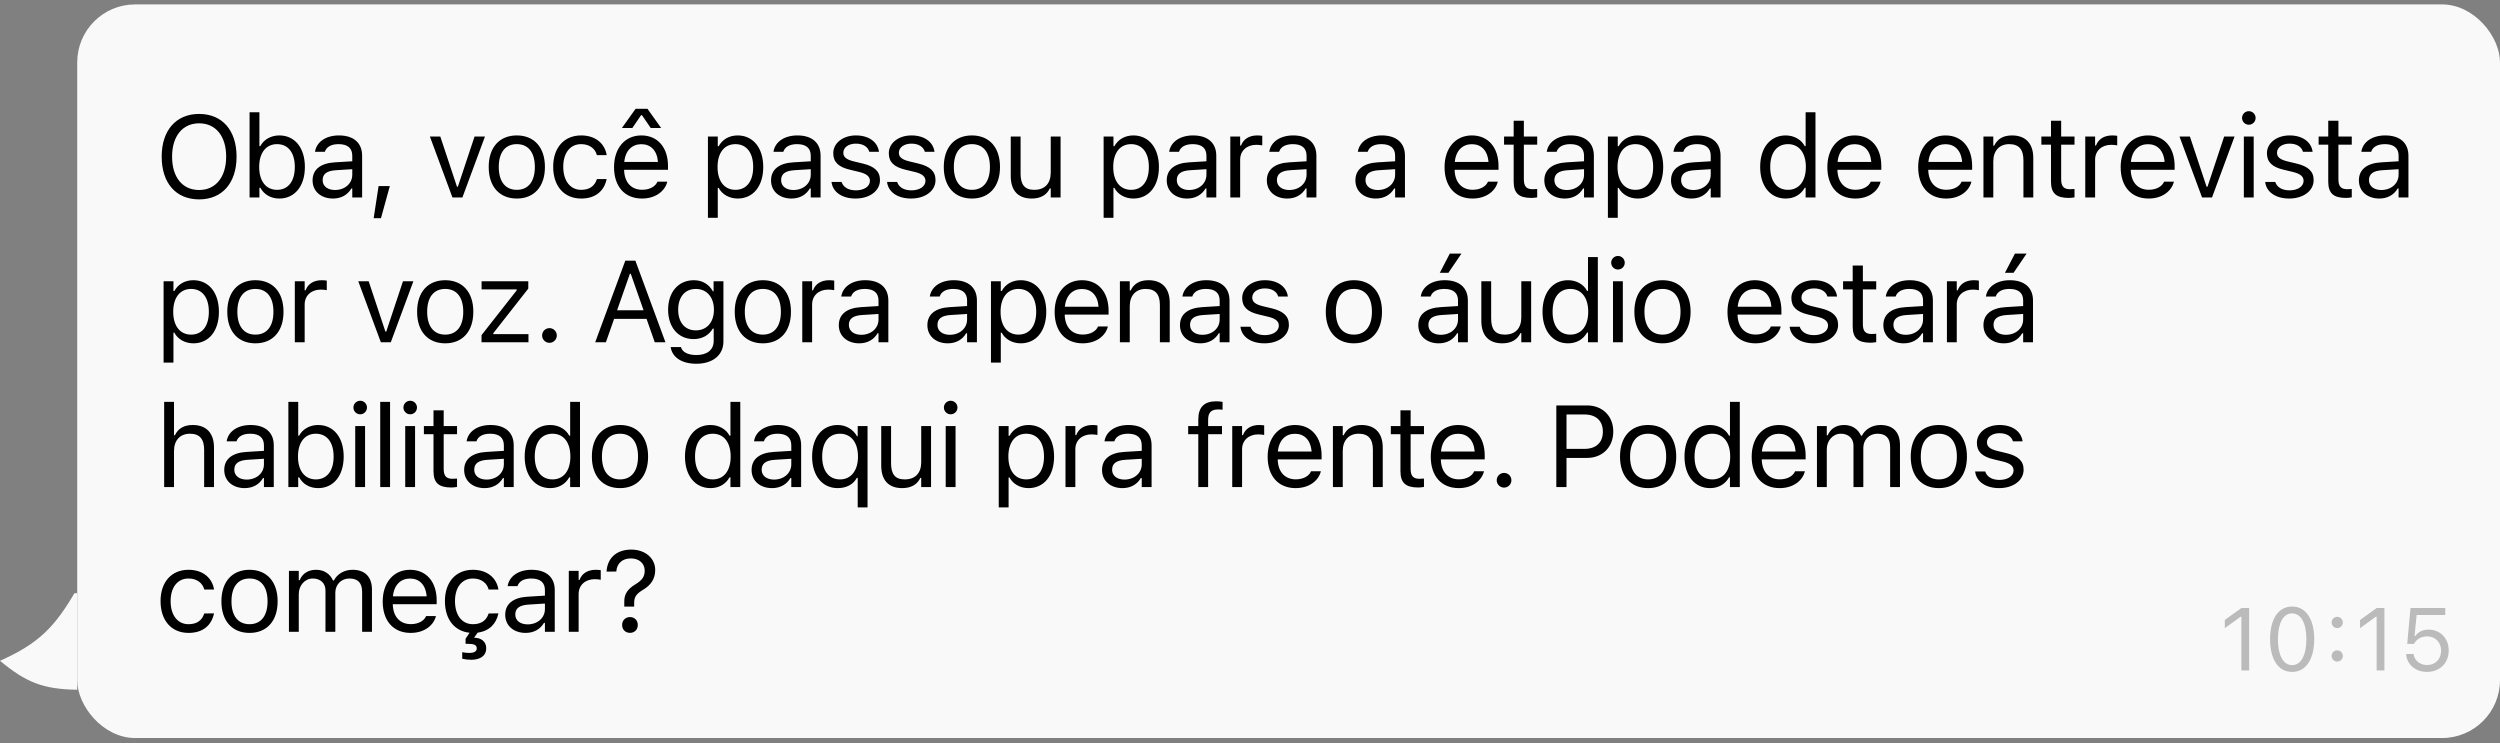<svg width="259" height="77" viewBox="0 0 259 77" fill="none" xmlns="http://www.w3.org/2000/svg">
<rect x="0" y="0" width="259" height="77" fill="#808080" stroke="none"/>
<g clip-path="url(#clip0_31_263)">
<path d="M0 68.458C4.012 66.667 5.719 64.969 8 60.958V71.458C4.425 71.4 2.698 70.691 0 68.458Z" fill="#F9F9F9"/>
</g>
<rect x="8" y="0.458" width="251" height="76" rx="6" fill="#F9F9F9"/>
<path d="M20.629 20.657C18.203 20.657 16.75 18.935 16.75 16.233V16.222C16.75 13.509 18.238 11.804 20.629 11.804C23.031 11.804 24.508 13.515 24.508 16.222V16.233C24.508 18.929 23.043 20.657 20.629 20.657ZM20.629 19.685C22.363 19.685 23.43 18.325 23.43 16.233V16.222C23.43 14.112 22.357 12.776 20.629 12.776C18.906 12.776 17.828 14.112 17.828 16.222V16.233C17.828 18.325 18.871 19.685 20.629 19.685ZM28.938 20.569C28.059 20.569 27.356 20.153 26.969 19.45H26.875V20.458H25.856V11.634H26.875V15.138H26.969C27.315 14.464 28.07 14.03 28.938 14.03C30.543 14.03 31.586 15.313 31.586 17.294V17.306C31.586 19.274 30.537 20.569 28.938 20.569ZM28.703 19.667C29.858 19.667 30.543 18.776 30.543 17.306V17.294C30.543 15.823 29.858 14.933 28.703 14.933C27.555 14.933 26.852 15.835 26.852 17.294V17.306C26.852 18.765 27.555 19.667 28.703 19.667ZM34.492 20.569C33.291 20.569 32.383 19.843 32.383 18.694V18.683C32.383 17.558 33.215 16.907 34.686 16.819L36.496 16.708V16.134C36.496 15.354 36.022 14.933 35.078 14.933C34.323 14.933 33.825 15.214 33.66 15.706L33.655 15.724H32.635L32.641 15.688C32.805 14.698 33.766 14.03 35.114 14.03C36.655 14.03 37.516 14.821 37.516 16.134V20.458H36.496V19.526H36.403C36.004 20.2 35.342 20.569 34.492 20.569ZM33.426 18.671C33.426 19.31 33.971 19.685 34.703 19.685C35.74 19.685 36.496 19.005 36.496 18.102V17.528L34.809 17.634C33.848 17.692 33.426 18.032 33.426 18.659V18.671ZM38.711 22.608L39.221 19.274H40.387L39.467 22.608H38.711ZM46.874 20.458L44.536 14.142H45.614L47.343 19.345H47.436L49.165 14.142H50.243L47.905 20.458H46.874ZM53.542 20.569C51.743 20.569 50.63 19.327 50.63 17.306V17.294C50.63 15.267 51.743 14.03 53.542 14.03C55.341 14.03 56.454 15.267 56.454 17.294V17.306C56.454 19.327 55.341 20.569 53.542 20.569ZM53.542 19.667C54.737 19.667 55.411 18.794 55.411 17.306V17.294C55.411 15.8 54.737 14.933 53.542 14.933C52.347 14.933 51.673 15.8 51.673 17.294V17.306C51.673 18.794 52.347 19.667 53.542 19.667ZM60.21 20.569C58.441 20.569 57.31 19.286 57.31 17.282V17.27C57.31 15.308 58.435 14.03 60.204 14.03C61.739 14.03 62.659 14.915 62.847 16.04L62.853 16.075H61.839L61.833 16.058C61.675 15.437 61.112 14.933 60.204 14.933C59.068 14.933 58.353 15.847 58.353 17.27V17.282C58.353 18.735 59.079 19.667 60.204 19.667C61.054 19.667 61.593 19.292 61.827 18.589L61.839 18.554L62.847 18.548L62.835 18.612C62.577 19.755 61.728 20.569 60.21 20.569ZM64.429 13.263L65.847 11.271H67.077L68.495 13.263H67.417L66.509 11.933H66.415L65.507 13.263H64.429ZM66.509 20.569C64.704 20.569 63.614 19.304 63.614 17.323V17.317C63.614 15.366 64.728 14.03 66.445 14.03C68.161 14.03 69.204 15.308 69.204 17.194V17.593H64.657C64.687 18.899 65.407 19.661 66.532 19.661C67.388 19.661 67.915 19.257 68.085 18.876L68.109 18.823H69.128L69.117 18.87C68.9 19.726 67.997 20.569 66.509 20.569ZM66.439 14.938C65.501 14.938 64.786 15.577 64.675 16.778H68.167C68.062 15.53 67.37 14.938 66.439 14.938ZM73.341 22.567V14.142H74.361V15.149H74.455C74.841 14.446 75.544 14.03 76.423 14.03C78.023 14.03 79.072 15.325 79.072 17.294V17.306C79.072 19.286 78.029 20.569 76.423 20.569C75.556 20.569 74.8 20.136 74.455 19.462H74.361V22.567H73.341ZM76.189 19.667C77.343 19.667 78.029 18.776 78.029 17.306V17.294C78.029 15.823 77.343 14.933 76.189 14.933C75.041 14.933 74.338 15.835 74.338 17.294V17.306C74.338 18.765 75.041 19.667 76.189 19.667ZM81.99 20.569C80.789 20.569 79.881 19.843 79.881 18.694V18.683C79.881 17.558 80.713 16.907 82.183 16.819L83.994 16.708V16.134C83.994 15.354 83.519 14.933 82.576 14.933C81.82 14.933 81.322 15.214 81.158 15.706L81.152 15.724H80.133L80.138 15.688C80.302 14.698 81.263 14.03 82.611 14.03C84.152 14.03 85.013 14.821 85.013 16.134V20.458H83.994V19.526H83.9C83.502 20.2 82.84 20.569 81.99 20.569ZM80.924 18.671C80.924 19.31 81.469 19.685 82.201 19.685C83.238 19.685 83.994 19.005 83.994 18.102V17.528L82.306 17.634C81.346 17.692 80.924 18.032 80.924 18.659V18.671ZM88.635 20.569C87.228 20.569 86.262 19.89 86.144 18.847H87.187C87.357 19.374 87.861 19.72 88.67 19.72C89.519 19.72 90.123 19.315 90.123 18.741V18.73C90.123 18.302 89.801 18.003 89.021 17.815L88.043 17.581C86.859 17.3 86.326 16.784 86.326 15.876V15.87C86.326 14.821 87.334 14.03 88.676 14.03C90 14.03 90.92 14.692 91.061 15.724H90.058C89.924 15.226 89.432 14.88 88.67 14.88C87.92 14.88 87.369 15.267 87.369 15.823V15.835C87.369 16.263 87.686 16.532 88.43 16.714L89.402 16.948C90.592 17.235 91.166 17.751 91.166 18.653V18.665C91.166 19.79 90.07 20.569 88.635 20.569ZM94.389 20.569C92.983 20.569 92.016 19.89 91.898 18.847H92.942C93.111 19.374 93.615 19.72 94.424 19.72C95.273 19.72 95.877 19.315 95.877 18.741V18.73C95.877 18.302 95.555 18.003 94.775 17.815L93.797 17.581C92.613 17.3 92.08 16.784 92.08 15.876V15.87C92.08 14.821 93.088 14.03 94.43 14.03C95.754 14.03 96.674 14.692 96.814 15.724H95.813C95.678 15.226 95.186 14.88 94.424 14.88C93.674 14.88 93.123 15.267 93.123 15.823V15.835C93.123 16.263 93.439 16.532 94.184 16.714L95.156 16.948C96.346 17.235 96.92 17.751 96.92 18.653V18.665C96.92 19.79 95.824 20.569 94.389 20.569ZM100.688 20.569C98.889 20.569 97.776 19.327 97.776 17.306V17.294C97.776 15.267 98.889 14.03 100.688 14.03C102.487 14.03 103.6 15.267 103.6 17.294V17.306C103.6 19.327 102.487 20.569 100.688 20.569ZM100.688 19.667C101.883 19.667 102.557 18.794 102.557 17.306V17.294C102.557 15.8 101.883 14.933 100.688 14.933C99.492 14.933 98.819 15.8 98.819 17.294V17.306C98.819 18.794 99.492 19.667 100.688 19.667ZM106.887 20.569C105.452 20.569 104.713 19.726 104.713 18.231V14.142H105.733V17.985C105.733 19.122 106.143 19.667 107.151 19.667C108.264 19.667 108.856 18.987 108.856 17.88V14.142H109.875V20.458H108.856V19.515H108.762C108.452 20.189 107.813 20.569 106.887 20.569ZM114.335 22.567V14.142H115.354V15.149H115.448C115.835 14.446 116.538 14.03 117.417 14.03C119.016 14.03 120.065 15.325 120.065 17.294V17.306C120.065 19.286 119.022 20.569 117.417 20.569C116.55 20.569 115.794 20.136 115.448 19.462H115.354V22.567H114.335ZM117.182 19.667C118.337 19.667 119.022 18.776 119.022 17.306V17.294C119.022 15.823 118.337 14.933 117.182 14.933C116.034 14.933 115.331 15.835 115.331 17.294V17.306C115.331 18.765 116.034 19.667 117.182 19.667ZM122.983 20.569C121.782 20.569 120.874 19.843 120.874 18.694V18.683C120.874 17.558 121.706 16.907 123.177 16.819L124.987 16.708V16.134C124.987 15.354 124.513 14.933 123.569 14.933C122.813 14.933 122.315 15.214 122.151 15.706L122.145 15.724H121.126L121.132 15.688C121.296 14.698 122.257 14.03 123.604 14.03C125.145 14.03 126.007 14.821 126.007 16.134V20.458H124.987V19.526H124.893C124.495 20.2 123.833 20.569 122.983 20.569ZM121.917 18.671C121.917 19.31 122.462 19.685 123.194 19.685C124.231 19.685 124.987 19.005 124.987 18.102V17.528L123.3 17.634C122.339 17.692 121.917 18.032 121.917 18.659V18.671ZM127.46 20.458V14.142H128.48V15.079H128.573C128.814 14.417 129.405 14.03 130.261 14.03C130.454 14.03 130.671 14.054 130.771 14.071V15.062C130.56 15.026 130.366 15.003 130.144 15.003C129.171 15.003 128.48 15.618 128.48 16.544V20.458H127.46ZM133.355 20.569C132.154 20.569 131.245 19.843 131.245 18.694V18.683C131.245 17.558 132.077 16.907 133.548 16.819L135.359 16.708V16.134C135.359 15.354 134.884 14.933 133.941 14.933C133.185 14.933 132.687 15.214 132.523 15.706L132.517 15.724H131.497L131.503 15.688C131.667 14.698 132.628 14.03 133.976 14.03C135.517 14.03 136.378 14.821 136.378 16.134V20.458H135.359V19.526H135.265C134.866 20.2 134.204 20.569 133.355 20.569ZM132.288 18.671C132.288 19.31 132.833 19.685 133.566 19.685C134.603 19.685 135.359 19.005 135.359 18.102V17.528L133.671 17.634C132.71 17.692 132.288 18.032 132.288 18.659V18.671ZM142.531 20.569C141.33 20.569 140.421 19.843 140.421 18.694V18.683C140.421 17.558 141.253 16.907 142.724 16.819L144.535 16.708V16.134C144.535 15.354 144.06 14.933 143.117 14.933C142.361 14.933 141.863 15.214 141.699 15.706L141.693 15.724H140.673L140.679 15.688C140.843 14.698 141.804 14.03 143.152 14.03C144.693 14.03 145.554 14.821 145.554 16.134V20.458H144.535V19.526H144.441C144.043 20.2 143.38 20.569 142.531 20.569ZM141.464 18.671C141.464 19.31 142.009 19.685 142.742 19.685C143.779 19.685 144.535 19.005 144.535 18.102V17.528L142.847 17.634C141.886 17.692 141.464 18.032 141.464 18.659V18.671ZM152.551 20.569C150.746 20.569 149.656 19.304 149.656 17.323V17.317C149.656 15.366 150.769 14.03 152.486 14.03C154.203 14.03 155.246 15.308 155.246 17.194V17.593H150.699C150.728 18.899 151.449 19.661 152.574 19.661C153.43 19.661 153.957 19.257 154.127 18.876L154.15 18.823H155.17L155.158 18.87C154.941 19.726 154.039 20.569 152.551 20.569ZM152.48 14.938C151.543 14.938 150.828 15.577 150.717 16.778H154.209C154.103 15.53 153.412 14.938 152.48 14.938ZM158.662 20.505C157.361 20.505 156.816 20.024 156.816 18.817V14.985H155.82V14.142H156.816V12.507H157.871V14.142H159.254V14.985H157.871V18.56C157.871 19.304 158.129 19.602 158.785 19.602C158.967 19.602 159.066 19.597 159.254 19.579V20.446C159.055 20.481 158.861 20.505 158.662 20.505ZM162.102 20.569C160.901 20.569 159.992 19.843 159.992 18.694V18.683C159.992 17.558 160.824 16.907 162.295 16.819L164.106 16.708V16.134C164.106 15.354 163.631 14.933 162.688 14.933C161.932 14.933 161.434 15.214 161.27 15.706L161.264 15.724H160.244L160.25 15.688C160.414 14.698 161.375 14.03 162.723 14.03C164.264 14.03 165.125 14.821 165.125 16.134V20.458H164.106V19.526H164.012C163.613 20.2 162.951 20.569 162.102 20.569ZM161.035 18.671C161.035 19.31 161.58 19.685 162.313 19.685C163.35 19.685 164.106 19.005 164.106 18.102V17.528L162.418 17.634C161.457 17.692 161.035 18.032 161.035 18.659V18.671ZM166.578 22.567V14.142H167.598V15.149H167.692C168.078 14.446 168.782 14.03 169.66 14.03C171.26 14.03 172.309 15.325 172.309 17.294V17.306C172.309 19.286 171.266 20.569 169.66 20.569C168.793 20.569 168.037 20.136 167.692 19.462H167.598V22.567H166.578ZM169.426 19.667C170.58 19.667 171.266 18.776 171.266 17.306V17.294C171.266 15.823 170.58 14.933 169.426 14.933C168.278 14.933 167.575 15.835 167.575 17.294V17.306C167.575 18.765 168.278 19.667 169.426 19.667ZM175.227 20.569C174.026 20.569 173.118 19.843 173.118 18.694V18.683C173.118 17.558 173.95 16.907 175.42 16.819L177.231 16.708V16.134C177.231 15.354 176.756 14.933 175.813 14.933C175.057 14.933 174.559 15.214 174.395 15.706L174.389 15.724H173.37L173.375 15.688C173.54 14.698 174.5 14.03 175.848 14.03C177.389 14.03 178.25 14.821 178.25 16.134V20.458H177.231V19.526H177.137C176.739 20.2 176.077 20.569 175.227 20.569ZM174.161 18.671C174.161 19.31 174.706 19.685 175.438 19.685C176.475 19.685 177.231 19.005 177.231 18.102V17.528L175.543 17.634C174.583 17.692 174.161 18.032 174.161 18.659V18.671ZM185.001 20.569C183.401 20.569 182.352 19.274 182.352 17.306V17.294C182.352 15.313 183.395 14.03 185.001 14.03C185.868 14.03 186.624 14.464 186.97 15.138H187.063V11.634H188.083V20.458H187.063V19.45H186.97C186.583 20.153 185.88 20.569 185.001 20.569ZM185.235 19.667C186.384 19.667 187.087 18.765 187.087 17.306V17.294C187.087 15.835 186.384 14.933 185.235 14.933C184.081 14.933 183.395 15.823 183.395 17.294V17.306C183.395 18.776 184.081 19.667 185.235 19.667ZM192.208 20.569C190.403 20.569 189.313 19.304 189.313 17.323V17.317C189.313 15.366 190.427 14.03 192.144 14.03C193.86 14.03 194.903 15.308 194.903 17.194V17.593H190.356C190.386 18.899 191.106 19.661 192.231 19.661C193.087 19.661 193.614 19.257 193.784 18.876L193.808 18.823H194.827L194.815 18.87C194.599 19.726 193.696 20.569 192.208 20.569ZM192.138 14.938C191.2 14.938 190.485 15.577 190.374 16.778H193.866C193.761 15.53 193.069 14.938 192.138 14.938ZM201.618 20.569C199.814 20.569 198.724 19.304 198.724 17.323V17.317C198.724 15.366 199.837 14.03 201.554 14.03C203.271 14.03 204.314 15.308 204.314 17.194V17.593H199.767C199.796 18.899 200.517 19.661 201.642 19.661C202.497 19.661 203.025 19.257 203.195 18.876L203.218 18.823H204.238L204.226 18.87C204.009 19.726 203.107 20.569 201.618 20.569ZM201.548 14.938C200.611 14.938 199.896 15.577 199.784 16.778H203.277C203.171 15.53 202.48 14.938 201.548 14.938ZM205.486 20.458V14.142H206.505V15.091H206.599C206.915 14.423 207.507 14.03 208.439 14.03C209.857 14.03 210.648 14.868 210.648 16.368V20.458H209.628V16.614C209.628 15.477 209.16 14.933 208.152 14.933C207.144 14.933 206.505 15.612 206.505 16.72V20.458H205.486ZM214.328 20.505C213.027 20.505 212.482 20.024 212.482 18.817V14.985H211.486V14.142H212.482V12.507H213.537V14.142H214.92V14.985H213.537V18.56C213.537 19.304 213.795 19.602 214.451 19.602C214.632 19.602 214.732 19.597 214.92 19.579V20.446C214.72 20.481 214.527 20.505 214.328 20.505ZM216.033 20.458V14.142H217.053V15.079H217.146C217.386 14.417 217.978 14.03 218.834 14.03C219.027 14.03 219.244 14.054 219.344 14.071V15.062C219.133 15.026 218.939 15.003 218.717 15.003C217.744 15.003 217.053 15.618 217.053 16.544V20.458H216.033ZM222.596 20.569C220.791 20.569 219.701 19.304 219.701 17.323V17.317C219.701 15.366 220.814 14.03 222.531 14.03C224.248 14.03 225.291 15.308 225.291 17.194V17.593H220.744C220.773 18.899 221.494 19.661 222.619 19.661C223.475 19.661 224.002 19.257 224.172 18.876L224.195 18.823H225.215L225.203 18.87C224.986 19.726 224.084 20.569 222.596 20.569ZM222.525 14.938C221.588 14.938 220.873 15.577 220.762 16.778H224.254C224.148 15.53 223.457 14.938 222.525 14.938ZM228.133 20.458L225.795 14.142H226.873L228.602 19.345H228.695L230.424 14.142H231.502L229.164 20.458H228.133ZM232.979 12.923C232.592 12.923 232.276 12.606 232.276 12.22C232.276 11.833 232.592 11.517 232.979 11.517C233.365 11.517 233.682 11.833 233.682 12.22C233.682 12.606 233.365 12.923 232.979 12.923ZM232.463 20.458V14.142H233.483V20.458H232.463ZM237.163 20.569C235.756 20.569 234.789 19.89 234.672 18.847H235.715C235.885 19.374 236.389 19.72 237.198 19.72C238.047 19.72 238.651 19.315 238.651 18.741V18.73C238.651 18.302 238.329 18.003 237.549 17.815L236.571 17.581C235.387 17.3 234.854 16.784 234.854 15.876V15.87C234.854 14.821 235.862 14.03 237.204 14.03C238.528 14.03 239.448 14.692 239.588 15.724H238.586C238.452 15.226 237.959 14.88 237.198 14.88C236.448 14.88 235.897 15.267 235.897 15.823V15.835C235.897 16.263 236.213 16.532 236.957 16.714L237.93 16.948C239.12 17.235 239.694 17.751 239.694 18.653V18.665C239.694 19.79 238.598 20.569 237.163 20.569ZM243.051 20.505C241.751 20.505 241.206 20.024 241.206 18.817V14.985H240.21V14.142H241.206V12.507H242.26V14.142H243.643V14.985H242.26V18.56C242.26 19.304 242.518 19.602 243.174 19.602C243.356 19.602 243.456 19.597 243.643 19.579V20.446C243.444 20.481 243.251 20.505 243.051 20.505ZM246.491 20.569C245.29 20.569 244.382 19.843 244.382 18.694V18.683C244.382 17.558 245.214 16.907 246.684 16.819L248.495 16.708V16.134C248.495 15.354 248.02 14.933 247.077 14.933C246.321 14.933 245.823 15.214 245.659 15.706L245.653 15.724H244.634L244.639 15.688C244.803 14.698 245.764 14.03 247.112 14.03C248.653 14.03 249.514 14.821 249.514 16.134V20.458H248.495V19.526H248.401C248.003 20.2 247.341 20.569 246.491 20.569ZM245.425 18.671C245.425 19.31 245.969 19.685 246.702 19.685C247.739 19.685 248.495 19.005 248.495 18.102V17.528L246.807 17.634C245.846 17.692 245.425 18.032 245.425 18.659V18.671ZM16.949 37.567V29.142H17.969V30.149H18.062C18.449 29.446 19.152 29.03 20.031 29.03C21.631 29.03 22.68 30.325 22.68 32.294V32.306C22.68 34.286 21.637 35.569 20.031 35.569C19.164 35.569 18.408 35.136 18.062 34.462H17.969V37.567H16.949ZM19.797 34.667C20.951 34.667 21.637 33.776 21.637 32.306V32.294C21.637 30.823 20.951 29.933 19.797 29.933C18.648 29.933 17.945 30.835 17.945 32.294V32.306C17.945 33.765 18.648 34.667 19.797 34.667ZM26.459 35.569C24.66 35.569 23.547 34.327 23.547 32.306V32.294C23.547 30.267 24.66 29.03 26.459 29.03C28.258 29.03 29.371 30.267 29.371 32.294V32.306C29.371 34.327 28.258 35.569 26.459 35.569ZM26.459 34.667C27.654 34.667 28.328 33.794 28.328 32.306V32.294C28.328 30.8 27.654 29.933 26.459 29.933C25.264 29.933 24.59 30.8 24.59 32.294V32.306C24.59 33.794 25.264 34.667 26.459 34.667ZM30.543 35.458V29.142H31.563V30.079H31.657C31.897 29.417 32.489 29.03 33.344 29.03C33.537 29.03 33.754 29.054 33.854 29.071V30.061C33.643 30.026 33.45 30.003 33.227 30.003C32.254 30.003 31.563 30.618 31.563 31.544V35.458H30.543ZM39.456 35.458L37.118 29.142H38.196L39.925 34.345H40.018L41.747 29.142H42.825L40.487 35.458H39.456ZM46.124 35.569C44.325 35.569 43.212 34.327 43.212 32.306V32.294C43.212 30.267 44.325 29.03 46.124 29.03C47.923 29.03 49.036 30.267 49.036 32.294V32.306C49.036 34.327 47.923 35.569 46.124 35.569ZM46.124 34.667C47.319 34.667 47.993 33.794 47.993 32.306V32.294C47.993 30.8 47.319 29.933 46.124 29.933C44.928 29.933 44.255 30.8 44.255 32.294V32.306C44.255 33.794 44.928 34.667 46.124 34.667ZM49.886 35.458V34.72L53.53 30.079V29.985H49.892V29.142H54.731V29.898L51.105 34.52V34.614H54.749V35.458H49.886ZM56.923 35.517C56.507 35.517 56.161 35.171 56.161 34.755C56.161 34.333 56.507 33.993 56.923 33.993C57.345 33.993 57.685 34.333 57.685 34.755C57.685 35.171 57.345 35.517 56.923 35.517ZM61.663 35.458L64.781 27.003H65.824L68.941 35.458H67.833L66.984 33.038H63.62L62.771 35.458H61.663ZM65.255 28.368L63.931 32.142H66.673L65.349 28.368H65.255ZM72.134 37.685C70.611 37.685 69.638 36.999 69.48 35.962L69.492 35.956H70.546L70.552 35.962C70.664 36.442 71.226 36.782 72.134 36.782C73.265 36.782 73.939 36.249 73.939 35.317V34.04H73.845C73.447 34.737 72.732 35.13 71.865 35.13C70.23 35.13 69.216 33.864 69.216 32.095V32.083C69.216 30.314 70.236 29.03 71.888 29.03C72.779 29.03 73.47 29.47 73.857 30.185H73.927V29.142H74.947V35.37C74.947 36.782 73.857 37.685 72.134 37.685ZM72.088 34.227C73.259 34.227 73.963 33.349 73.963 32.095V32.083C73.963 30.829 73.254 29.933 72.088 29.933C70.916 29.933 70.259 30.829 70.259 32.083V32.095C70.259 33.349 70.916 34.227 72.088 34.227ZM79.031 35.569C77.232 35.569 76.119 34.327 76.119 32.306V32.294C76.119 30.267 77.232 29.03 79.031 29.03C80.83 29.03 81.943 30.267 81.943 32.294V32.306C81.943 34.327 80.83 35.569 79.031 35.569ZM79.031 34.667C80.226 34.667 80.9 33.794 80.9 32.306V32.294C80.9 30.8 80.226 29.933 79.031 29.933C77.836 29.933 77.162 30.8 77.162 32.294V32.306C77.162 33.794 77.836 34.667 79.031 34.667ZM83.115 35.458V29.142H84.135V30.079H84.228C84.469 29.417 85.061 29.03 85.916 29.03C86.109 29.03 86.326 29.054 86.426 29.071V30.061C86.215 30.026 86.021 30.003 85.799 30.003C84.826 30.003 84.135 30.618 84.135 31.544V35.458H83.115ZM89.01 35.569C87.809 35.569 86.9 34.843 86.9 33.694V33.683C86.9 32.558 87.733 31.907 89.203 31.819L91.014 31.708V31.134C91.014 30.355 90.539 29.933 89.596 29.933C88.84 29.933 88.342 30.214 88.178 30.706L88.172 30.724H87.152L87.158 30.689C87.322 29.698 88.283 29.03 89.631 29.03C91.172 29.03 92.033 29.821 92.033 31.134V35.458H91.014V34.526H90.92C90.522 35.2 89.859 35.569 89.01 35.569ZM87.943 33.671C87.943 34.31 88.488 34.685 89.221 34.685C90.258 34.685 91.014 34.005 91.014 33.102V32.528L89.326 32.634C88.365 32.692 87.943 33.032 87.943 33.659V33.671ZM98.186 35.569C96.985 35.569 96.077 34.843 96.077 33.694V33.683C96.077 32.558 96.909 31.907 98.379 31.819L100.19 31.708V31.134C100.19 30.355 99.715 29.933 98.772 29.933C98.016 29.933 97.518 30.214 97.354 30.706L97.348 30.724H96.329L96.334 30.689C96.498 29.698 97.459 29.03 98.807 29.03C100.348 29.03 101.209 29.821 101.209 31.134V35.458H100.19V34.526H100.096C99.698 35.2 99.035 35.569 98.186 35.569ZM97.12 33.671C97.12 34.31 97.665 34.685 98.397 34.685C99.434 34.685 100.19 34.005 100.19 33.102V32.528L98.502 32.634C97.541 32.692 97.12 33.032 97.12 33.659V33.671ZM102.663 37.567V29.142H103.682V30.149H103.776C104.163 29.446 104.866 29.03 105.745 29.03C107.344 29.03 108.393 30.325 108.393 32.294V32.306C108.393 34.286 107.35 35.569 105.745 35.569C104.878 35.569 104.122 35.136 103.776 34.462H103.682V37.567H102.663ZM105.51 34.667C106.665 34.667 107.35 33.776 107.35 32.306V32.294C107.35 30.823 106.665 29.933 105.51 29.933C104.362 29.933 103.659 30.835 103.659 32.294V32.306C103.659 33.765 104.362 34.667 105.51 34.667ZM112.155 35.569C110.35 35.569 109.26 34.304 109.26 32.323V32.317C109.26 30.366 110.374 29.03 112.091 29.03C113.807 29.03 114.85 30.308 114.85 32.194V32.593H110.303C110.333 33.899 111.053 34.661 112.178 34.661C113.034 34.661 113.561 34.257 113.731 33.876L113.755 33.823H114.774L114.762 33.87C114.546 34.726 113.643 35.569 112.155 35.569ZM112.085 29.939C111.147 29.939 110.432 30.577 110.321 31.778H113.813C113.708 30.53 113.016 29.939 112.085 29.939ZM116.022 35.458V29.142H117.042V30.091H117.136C117.452 29.423 118.044 29.03 118.975 29.03C120.393 29.03 121.184 29.868 121.184 31.368V35.458H120.165V31.614C120.165 30.477 119.696 29.933 118.688 29.933C117.681 29.933 117.042 30.612 117.042 31.72V35.458H116.022ZM124.355 35.569C123.153 35.569 122.245 34.843 122.245 33.694V33.683C122.245 32.558 123.077 31.907 124.548 31.819L126.358 31.708V31.134C126.358 30.355 125.884 29.933 124.94 29.933C124.185 29.933 123.687 30.214 123.522 30.706L123.517 30.724H122.497L122.503 30.689C122.667 29.698 123.628 29.03 124.976 29.03C126.517 29.03 127.378 29.821 127.378 31.134V35.458H126.358V34.526H126.265C125.866 35.2 125.204 35.569 124.355 35.569ZM123.288 33.671C123.288 34.31 123.833 34.685 124.565 34.685C125.603 34.685 126.358 34.005 126.358 33.102V32.528L124.671 32.634C123.71 32.692 123.288 33.032 123.288 33.659V33.671ZM130.999 35.569C129.593 35.569 128.626 34.89 128.509 33.847H129.552C129.722 34.374 130.226 34.72 131.034 34.72C131.884 34.72 132.488 34.315 132.488 33.741V33.73C132.488 33.302 132.165 33.003 131.386 32.815L130.407 32.581C129.224 32.3 128.691 31.784 128.691 30.876V30.87C128.691 29.821 129.698 29.03 131.04 29.03C132.364 29.03 133.284 29.692 133.425 30.724H132.423C132.288 30.226 131.796 29.88 131.034 29.88C130.284 29.88 129.734 30.267 129.734 30.823V30.835C129.734 31.263 130.05 31.532 130.794 31.714L131.767 31.948C132.956 32.235 133.53 32.751 133.53 33.653V33.665C133.53 34.79 132.435 35.569 130.999 35.569ZM140.263 35.569C138.464 35.569 137.351 34.327 137.351 32.306V32.294C137.351 30.267 138.464 29.03 140.263 29.03C142.062 29.03 143.175 30.267 143.175 32.294V32.306C143.175 34.327 142.062 35.569 140.263 35.569ZM140.263 34.667C141.459 34.667 142.132 33.794 142.132 32.306V32.294C142.132 30.8 141.459 29.933 140.263 29.933C139.068 29.933 138.394 30.8 138.394 32.294V32.306C138.394 33.794 139.068 34.667 140.263 34.667ZM150.055 28.263H149.164L150.201 26.27H151.408L150.055 28.263ZM149.047 35.569C147.846 35.569 146.937 34.843 146.937 33.694V33.683C146.937 32.558 147.769 31.907 149.24 31.819L151.051 31.708V31.134C151.051 30.355 150.576 29.933 149.633 29.933C148.877 29.933 148.379 30.214 148.215 30.706L148.209 30.724H147.189L147.195 30.689C147.359 29.698 148.32 29.03 149.668 29.03C151.209 29.03 152.07 29.821 152.07 31.134V35.458H151.051V34.526H150.957C150.558 35.2 149.896 35.569 149.047 35.569ZM147.98 33.671C147.98 34.31 148.525 34.685 149.258 34.685C150.295 34.685 151.051 34.005 151.051 33.102V32.528L149.363 32.634C148.402 32.692 147.98 33.032 147.98 33.659V33.671ZM155.639 35.569C154.203 35.569 153.465 34.726 153.465 33.231V29.142H154.484V32.985C154.484 34.122 154.895 34.667 155.902 34.667C157.016 34.667 157.607 33.987 157.607 32.88V29.142H158.627V35.458H157.607V34.515H157.514C157.203 35.188 156.564 35.569 155.639 35.569ZM162.453 35.569C160.854 35.569 159.805 34.274 159.805 32.306V32.294C159.805 30.314 160.848 29.03 162.453 29.03C163.32 29.03 164.076 29.464 164.422 30.138H164.516V26.634H165.535V35.458H164.516V34.45H164.422C164.035 35.153 163.332 35.569 162.453 35.569ZM162.688 34.667C163.836 34.667 164.539 33.765 164.539 32.306V32.294C164.539 30.835 163.836 29.933 162.688 29.933C161.533 29.933 160.848 30.823 160.848 32.294V32.306C160.848 33.776 161.533 34.667 162.688 34.667ZM167.621 27.923C167.235 27.923 166.918 27.606 166.918 27.22C166.918 26.833 167.235 26.517 167.621 26.517C168.008 26.517 168.325 26.833 168.325 27.22C168.325 27.606 168.008 27.923 167.621 27.923ZM167.106 35.458V29.142H168.125V35.458H167.106ZM172.233 35.569C170.434 35.569 169.321 34.327 169.321 32.306V32.294C169.321 30.267 170.434 29.03 172.233 29.03C174.032 29.03 175.145 30.267 175.145 32.294V32.306C175.145 34.327 174.032 35.569 172.233 35.569ZM172.233 34.667C173.428 34.667 174.102 33.794 174.102 32.306V32.294C174.102 30.8 173.428 29.933 172.233 29.933C171.038 29.933 170.364 30.8 170.364 32.294V32.306C170.364 33.794 171.038 34.667 172.233 34.667ZM181.86 35.569C180.055 35.569 178.966 34.304 178.966 32.323V32.317C178.966 30.366 180.079 29.03 181.796 29.03C183.512 29.03 184.555 30.308 184.555 32.194V32.593H180.009C180.038 33.899 180.759 34.661 181.884 34.661C182.739 34.661 183.266 34.257 183.436 33.876L183.46 33.823H184.479L184.468 33.87C184.251 34.726 183.348 35.569 181.86 35.569ZM181.79 29.939C180.852 29.939 180.137 30.577 180.026 31.778H183.518C183.413 30.53 182.721 29.939 181.79 29.939ZM187.895 35.569C186.489 35.569 185.522 34.89 185.405 33.847H186.448C186.618 34.374 187.122 34.72 187.931 34.72C188.78 34.72 189.384 34.315 189.384 33.741V33.73C189.384 33.302 189.061 33.003 188.282 32.815L187.304 32.581C186.12 32.3 185.587 31.784 185.587 30.876V30.87C185.587 29.821 186.595 29.03 187.936 29.03C189.261 29.03 190.181 29.692 190.321 30.724H189.319C189.185 30.226 188.692 29.88 187.931 29.88C187.181 29.88 186.63 30.267 186.63 30.823V30.835C186.63 31.263 186.946 31.532 187.69 31.714L188.663 31.948C189.852 32.235 190.427 32.751 190.427 33.653V33.665C190.427 34.79 189.331 35.569 187.895 35.569ZM193.784 35.505C192.484 35.505 191.939 35.024 191.939 33.817V29.985H190.943V29.142H191.939V27.507H192.993V29.142H194.376V29.985H192.993V33.56C192.993 34.304 193.251 34.602 193.907 34.602C194.089 34.602 194.189 34.597 194.376 34.579V35.446C194.177 35.481 193.984 35.505 193.784 35.505ZM197.224 35.569C196.023 35.569 195.115 34.843 195.115 33.694V33.683C195.115 32.558 195.947 31.907 197.417 31.819L199.228 31.708V31.134C199.228 30.355 198.753 29.933 197.81 29.933C197.054 29.933 196.556 30.214 196.392 30.706L196.386 30.724H195.366L195.372 30.689C195.536 29.698 196.497 29.03 197.845 29.03C199.386 29.03 200.247 29.821 200.247 31.134V35.458H199.228V34.526H199.134C198.736 35.2 198.074 35.569 197.224 35.569ZM196.158 33.671C196.158 34.31 196.702 34.685 197.435 34.685C198.472 34.685 199.228 34.005 199.228 33.102V32.528L197.54 32.634C196.579 32.692 196.158 33.032 196.158 33.659V33.671ZM201.701 35.458V29.142H202.72V30.079H202.814C203.054 29.417 203.646 29.03 204.501 29.03C204.695 29.03 204.912 29.054 205.011 29.071V30.061C204.8 30.026 204.607 30.003 204.384 30.003C203.412 30.003 202.72 30.618 202.72 31.544V35.458H201.701ZM208.603 28.263H207.712L208.75 26.27H209.957L208.603 28.263ZM207.595 35.569C206.394 35.569 205.486 34.843 205.486 33.694V33.683C205.486 32.558 206.318 31.907 207.789 31.819L209.599 31.708V31.134C209.599 30.355 209.125 29.933 208.181 29.933C207.425 29.933 206.927 30.214 206.763 30.706L206.757 30.724H205.738L205.744 30.689C205.908 29.698 206.869 29.03 208.216 29.03C209.757 29.03 210.619 29.821 210.619 31.134V35.458H209.599V34.526H209.505C209.107 35.2 208.445 35.569 207.595 35.569ZM206.529 33.671C206.529 34.31 207.074 34.685 207.806 34.685C208.843 34.685 209.599 34.005 209.599 33.102V32.528L207.912 32.634C206.951 32.692 206.529 33.032 206.529 33.659V33.671ZM17.008 50.458V41.634H18.027V45.091H18.121C18.438 44.423 19.029 44.03 19.961 44.03C21.379 44.03 22.17 44.868 22.17 46.368V50.458H21.15V46.614C21.15 45.477 20.682 44.933 19.674 44.933C18.666 44.933 18.027 45.612 18.027 46.72V50.458H17.008ZM25.34 50.569C24.139 50.569 23.231 49.843 23.231 48.694V48.683C23.231 47.558 24.063 46.907 25.533 46.819L27.344 46.708V46.134C27.344 45.355 26.869 44.933 25.926 44.933C25.17 44.933 24.672 45.214 24.508 45.706L24.502 45.724H23.483L23.488 45.688C23.652 44.698 24.613 44.03 25.961 44.03C27.502 44.03 28.363 44.821 28.363 46.134V50.458H27.344V49.526H27.25C26.852 50.2 26.19 50.569 25.34 50.569ZM24.274 48.671C24.274 49.31 24.819 49.685 25.551 49.685C26.588 49.685 27.344 49.005 27.344 48.102V47.528L25.656 47.634C24.695 47.692 24.274 48.032 24.274 48.659V48.671ZM32.957 50.569C32.078 50.569 31.375 50.153 30.989 49.45H30.895V50.458H29.875V41.634H30.895V45.138H30.989C31.334 44.464 32.09 44.03 32.957 44.03C34.563 44.03 35.606 45.313 35.606 47.294V47.306C35.606 49.274 34.557 50.569 32.957 50.569ZM32.723 49.667C33.877 49.667 34.563 48.776 34.563 47.306V47.294C34.563 45.823 33.877 44.933 32.723 44.933C31.575 44.933 30.871 45.835 30.871 47.294V47.306C30.871 48.765 31.575 49.667 32.723 49.667ZM37.317 42.923C36.93 42.923 36.614 42.606 36.614 42.22C36.614 41.833 36.93 41.517 37.317 41.517C37.704 41.517 38.02 41.833 38.02 42.22C38.02 42.606 37.704 42.923 37.317 42.923ZM36.801 50.458V44.142H37.821V50.458H36.801ZM39.391 50.458V41.634H40.411V50.458H39.391ZM42.497 42.923C42.11 42.923 41.794 42.606 41.794 42.22C41.794 41.833 42.11 41.517 42.497 41.517C42.884 41.517 43.2 41.833 43.2 42.22C43.2 42.606 42.884 42.923 42.497 42.923ZM41.981 50.458V44.142H43.001V50.458H41.981ZM46.757 50.505C45.456 50.505 44.911 50.024 44.911 48.817V44.985H43.915V44.142H44.911V42.507H45.966V44.142H47.349V44.985H45.966V48.56C45.966 49.304 46.224 49.602 46.88 49.602C47.062 49.602 47.161 49.597 47.349 49.579V50.446C47.149 50.481 46.956 50.505 46.757 50.505ZM50.196 50.569C48.995 50.569 48.087 49.843 48.087 48.694V48.683C48.087 47.558 48.919 46.907 50.39 46.819L52.2 46.708V46.134C52.2 45.355 51.726 44.933 50.782 44.933C50.026 44.933 49.528 45.214 49.364 45.706L49.358 45.724H48.339L48.345 45.688C48.509 44.698 49.47 44.03 50.818 44.03C52.358 44.03 53.22 44.821 53.22 46.134V50.458H52.2V49.526H52.107C51.708 50.2 51.046 50.569 50.196 50.569ZM49.13 48.671C49.13 49.31 49.675 49.685 50.407 49.685C51.444 49.685 52.2 49.005 52.2 48.102V47.528L50.513 47.634C49.552 47.692 49.13 48.032 49.13 48.659V48.671ZM57.005 50.569C55.406 50.569 54.357 49.274 54.357 47.306V47.294C54.357 45.313 55.4 44.03 57.005 44.03C57.872 44.03 58.628 44.464 58.974 45.138H59.068V41.634H60.087V50.458H59.068V49.45H58.974C58.587 50.153 57.884 50.569 57.005 50.569ZM57.239 49.667C58.388 49.667 59.091 48.765 59.091 47.306V47.294C59.091 45.835 58.388 44.933 57.239 44.933C56.085 44.933 55.4 45.823 55.4 47.294V47.306C55.4 48.776 56.085 49.667 57.239 49.667ZM64.23 50.569C62.431 50.569 61.318 49.327 61.318 47.306V47.294C61.318 45.267 62.431 44.03 64.23 44.03C66.029 44.03 67.142 45.267 67.142 47.294V47.306C67.142 49.327 66.029 50.569 64.23 50.569ZM64.23 49.667C65.425 49.667 66.099 48.794 66.099 47.306V47.294C66.099 45.8 65.425 44.933 64.23 44.933C63.035 44.933 62.361 45.8 62.361 47.294V47.306C62.361 48.794 63.035 49.667 64.23 49.667ZM73.611 50.569C72.011 50.569 70.963 49.274 70.963 47.306V47.294C70.963 45.313 72.006 44.03 73.611 44.03C74.478 44.03 75.234 44.464 75.58 45.138H75.674V41.634H76.693V50.458H75.674V49.45H75.58C75.193 50.153 74.49 50.569 73.611 50.569ZM73.846 49.667C74.994 49.667 75.697 48.765 75.697 47.306V47.294C75.697 45.835 74.994 44.933 73.846 44.933C72.691 44.933 72.006 45.823 72.006 47.294V47.306C72.006 48.776 72.691 49.667 73.846 49.667ZM79.975 50.569C78.773 50.569 77.865 49.843 77.865 48.694V48.683C77.865 47.558 78.697 46.907 80.168 46.819L81.978 46.708V46.134C81.978 45.355 81.504 44.933 80.561 44.933C79.805 44.933 79.307 45.214 79.142 45.706L79.137 45.724H78.117L78.123 45.688C78.287 44.698 79.248 44.03 80.596 44.03C82.137 44.03 82.998 44.821 82.998 46.134V50.458H81.978V49.526H81.885C81.486 50.2 80.824 50.569 79.975 50.569ZM78.908 48.671C78.908 49.31 79.453 49.685 80.186 49.685C81.223 49.685 81.978 49.005 81.978 48.102V47.528L80.291 47.634C79.33 47.692 78.908 48.032 78.908 48.659V48.671ZM88.858 52.567V49.509H88.764C88.418 50.177 87.692 50.569 86.789 50.569C85.184 50.569 84.135 49.274 84.135 47.306V47.294C84.135 45.313 85.178 44.03 86.789 44.03C87.639 44.03 88.383 44.476 88.787 45.196H88.858V44.142H89.877V52.567H88.858ZM87.029 49.667C88.166 49.667 88.887 48.753 88.887 47.306V47.294C88.887 45.841 88.166 44.933 87.023 44.933C85.869 44.933 85.178 45.823 85.178 47.294V47.306C85.178 48.776 85.869 49.667 87.029 49.667ZM93.469 50.569C92.033 50.569 91.295 49.726 91.295 48.231V44.142H92.315V47.985C92.315 49.122 92.725 49.667 93.733 49.667C94.846 49.667 95.438 48.987 95.438 47.88V44.142H96.457V50.458H95.438V49.515H95.344C95.033 50.188 94.395 50.569 93.469 50.569ZM98.491 42.923C98.104 42.923 97.787 42.606 97.787 42.22C97.787 41.833 98.104 41.517 98.491 41.517C98.877 41.517 99.194 41.833 99.194 42.22C99.194 42.606 98.877 42.923 98.491 42.923ZM97.975 50.458V44.142H98.995V50.458H97.975ZM103.471 52.567V44.142H104.491V45.149H104.585C104.971 44.446 105.675 44.03 106.553 44.03C108.153 44.03 109.202 45.325 109.202 47.294V47.306C109.202 49.286 108.159 50.569 106.553 50.569C105.686 50.569 104.93 50.136 104.585 49.462H104.491V52.567H103.471ZM106.319 49.667C107.473 49.667 108.159 48.776 108.159 47.306V47.294C108.159 45.823 107.473 44.933 106.319 44.933C105.171 44.933 104.467 45.835 104.467 47.294V47.306C104.467 48.765 105.171 49.667 106.319 49.667ZM110.386 50.458V44.142H111.405V45.079H111.499C111.739 44.417 112.331 44.03 113.186 44.03C113.38 44.03 113.597 44.054 113.696 44.071V45.062C113.485 45.026 113.292 45.003 113.069 45.003C112.097 45.003 111.405 45.618 111.405 46.544V50.458H110.386ZM116.28 50.569C115.079 50.569 114.171 49.843 114.171 48.694V48.683C114.171 47.558 115.003 46.907 116.474 46.819L118.284 46.708V46.134C118.284 45.355 117.81 44.933 116.866 44.933C116.11 44.933 115.612 45.214 115.448 45.706L115.442 45.724H114.423L114.429 45.688C114.593 44.698 115.554 44.03 116.901 44.03C118.442 44.03 119.304 44.821 119.304 46.134V50.458H118.284V49.526H118.19C117.792 50.2 117.13 50.569 116.28 50.569ZM115.214 48.671C115.214 49.31 115.759 49.685 116.491 49.685C117.528 49.685 118.284 49.005 118.284 48.102V47.528L116.597 47.634C115.636 47.692 115.214 48.032 115.214 48.659V48.671ZM124.144 50.458V44.985H123.095V44.142H124.144V43.438C124.144 42.179 124.777 41.575 125.978 41.575C126.224 41.575 126.447 41.593 126.658 41.634V42.448C126.535 42.425 126.365 42.419 126.183 42.419C125.456 42.419 125.163 42.776 125.163 43.468V44.142H126.599V44.985H125.163V50.458H124.144ZM127.66 50.458V44.142H128.679V45.079H128.773C129.013 44.417 129.605 44.03 130.46 44.03C130.654 44.03 130.871 44.054 130.97 44.071V45.062C130.759 45.026 130.566 45.003 130.343 45.003C129.371 45.003 128.679 45.618 128.679 46.544V50.458H127.66ZM134.222 50.569C132.418 50.569 131.328 49.304 131.328 47.323V47.317C131.328 45.366 132.441 44.03 134.158 44.03C135.875 44.03 136.918 45.308 136.918 47.194V47.593H132.371C132.4 48.899 133.121 49.661 134.246 49.661C135.101 49.661 135.629 49.257 135.799 48.876L135.822 48.823H136.841L136.83 48.87C136.613 49.726 135.711 50.569 134.222 50.569ZM134.152 44.938C133.215 44.938 132.5 45.577 132.388 46.778H135.881C135.775 45.53 135.084 44.938 134.152 44.938ZM138.09 50.458V44.142H139.109V45.091H139.203C139.519 44.423 140.111 44.03 141.043 44.03C142.461 44.03 143.252 44.868 143.252 46.368V50.458H142.232V46.614C142.232 45.477 141.764 44.933 140.756 44.933C139.748 44.933 139.109 45.612 139.109 46.72V50.458H138.09ZM146.932 50.505C145.631 50.505 145.086 50.024 145.086 48.817V44.985H144.09V44.142H145.086V42.507H146.141V44.142H147.523V44.985H146.141V48.56C146.141 49.304 146.398 49.602 147.055 49.602C147.236 49.602 147.336 49.597 147.523 49.579V50.446C147.324 50.481 147.131 50.505 146.932 50.505ZM151.121 50.569C149.317 50.569 148.227 49.304 148.227 47.323V47.317C148.227 45.366 149.34 44.03 151.057 44.03C152.774 44.03 153.817 45.308 153.817 47.194V47.593H149.27C149.299 48.899 150.02 49.661 151.145 49.661C152 49.661 152.527 49.257 152.697 48.876L152.721 48.823H153.74L153.729 48.87C153.512 49.726 152.61 50.569 151.121 50.569ZM151.051 44.938C150.113 44.938 149.399 45.577 149.287 46.778H152.779C152.674 45.53 151.983 44.938 151.051 44.938ZM155.821 50.517C155.405 50.517 155.059 50.171 155.059 49.755C155.059 49.333 155.405 48.993 155.821 48.993C156.242 48.993 156.582 49.333 156.582 49.755C156.582 50.171 156.242 50.517 155.821 50.517ZM161.235 50.458V42.003H164.423C166.01 42.003 167.135 43.099 167.135 44.704V44.716C167.135 46.321 166.01 47.44 164.423 47.44H162.29V50.458H161.235ZM164.153 42.94H162.29V46.503H164.153C165.36 46.503 166.057 45.841 166.057 44.727V44.716C166.057 43.602 165.36 42.94 164.153 42.94ZM170.745 50.569C168.946 50.569 167.833 49.327 167.833 47.306V47.294C167.833 45.267 168.946 44.03 170.745 44.03C172.544 44.03 173.657 45.267 173.657 47.294V47.306C173.657 49.327 172.544 50.569 170.745 50.569ZM170.745 49.667C171.94 49.667 172.614 48.794 172.614 47.306V47.294C172.614 45.8 171.94 44.933 170.745 44.933C169.55 44.933 168.876 45.8 168.876 47.294V47.306C168.876 48.794 169.55 49.667 170.745 49.667ZM177.161 50.569C175.561 50.569 174.513 49.274 174.513 47.306V47.294C174.513 45.313 175.556 44.03 177.161 44.03C178.028 44.03 178.784 44.464 179.13 45.138H179.224V41.634H180.243V50.458H179.224V49.45H179.13C178.743 50.153 178.04 50.569 177.161 50.569ZM177.395 49.667C178.544 49.667 179.247 48.765 179.247 47.306V47.294C179.247 45.835 178.544 44.933 177.395 44.933C176.241 44.933 175.556 45.823 175.556 47.294V47.306C175.556 48.776 176.241 49.667 177.395 49.667ZM184.368 50.569C182.564 50.569 181.474 49.304 181.474 47.323V47.317C181.474 45.366 182.587 44.03 184.304 44.03C186.021 44.03 187.064 45.308 187.064 47.194V47.593H182.517C182.546 48.899 183.267 49.661 184.392 49.661C185.247 49.661 185.775 49.257 185.944 48.876L185.968 48.823H186.987L186.976 48.87C186.759 49.726 185.857 50.569 184.368 50.569ZM184.298 44.938C183.36 44.938 182.646 45.577 182.534 46.778H186.026C185.921 45.53 185.23 44.938 184.298 44.938ZM188.236 50.458V44.142H189.255V45.102H189.349C189.63 44.423 190.228 44.03 191.054 44.03C191.909 44.03 192.507 44.481 192.8 45.138H192.894C193.234 44.47 193.954 44.03 194.827 44.03C196.116 44.03 196.837 44.769 196.837 46.093V50.458H195.818V46.327C195.818 45.395 195.39 44.933 194.499 44.933C193.62 44.933 193.04 45.595 193.04 46.398V50.458H192.021V46.169C192.021 45.419 191.505 44.933 190.708 44.933C189.882 44.933 189.255 45.653 189.255 46.544V50.458H188.236ZM200.863 50.569C199.064 50.569 197.951 49.327 197.951 47.306V47.294C197.951 45.267 199.064 44.03 200.863 44.03C202.662 44.03 203.775 45.267 203.775 47.294V47.306C203.775 49.327 202.662 50.569 200.863 50.569ZM200.863 49.667C202.058 49.667 202.732 48.794 202.732 47.306V47.294C202.732 45.8 202.058 44.933 200.863 44.933C199.667 44.933 198.994 45.8 198.994 47.294V47.306C198.994 48.794 199.667 49.667 200.863 49.667ZM207.115 50.569C205.709 50.569 204.742 49.89 204.625 48.847H205.668C205.837 49.374 206.341 49.72 207.15 49.72C208 49.72 208.603 49.315 208.603 48.741V48.73C208.603 48.302 208.281 48.003 207.502 47.815L206.523 47.581C205.339 47.3 204.806 46.784 204.806 45.876V45.87C204.806 44.821 205.814 44.03 207.156 44.03C208.48 44.03 209.4 44.692 209.541 45.724H208.539C208.404 45.226 207.912 44.88 207.15 44.88C206.4 44.88 205.849 45.267 205.849 45.823V45.835C205.849 46.263 206.166 46.532 206.91 46.714L207.882 46.948C209.072 47.235 209.646 47.751 209.646 48.653V48.665C209.646 49.79 208.55 50.569 207.115 50.569ZM19.533 65.569C17.764 65.569 16.633 64.286 16.633 62.282V62.27C16.633 60.308 17.758 59.03 19.527 59.03C21.062 59.03 21.982 59.915 22.17 61.04L22.176 61.075H21.162L21.156 61.058C20.998 60.437 20.436 59.933 19.527 59.933C18.391 59.933 17.676 60.847 17.676 62.27V62.282C17.676 63.735 18.402 64.667 19.527 64.667C20.377 64.667 20.916 64.292 21.15 63.589L21.162 63.554L22.17 63.548L22.158 63.612C21.9 64.755 21.051 65.569 19.533 65.569ZM25.85 65.569C24.051 65.569 22.938 64.327 22.938 62.306V62.294C22.938 60.267 24.051 59.03 25.85 59.03C27.649 59.03 28.762 60.267 28.762 62.294V62.306C28.762 64.327 27.649 65.569 25.85 65.569ZM25.85 64.667C27.045 64.667 27.719 63.794 27.719 62.306V62.294C27.719 60.8 27.045 59.933 25.85 59.933C24.654 59.933 23.981 60.8 23.981 62.294V62.306C23.981 63.794 24.654 64.667 25.85 64.667ZM29.934 65.458V59.142H30.953V60.102H31.047C31.328 59.423 31.926 59.03 32.752 59.03C33.608 59.03 34.205 59.481 34.498 60.138H34.592C34.932 59.47 35.653 59.03 36.526 59.03C37.815 59.03 38.535 59.769 38.535 61.093V65.458H37.516V61.327C37.516 60.395 37.088 59.933 36.198 59.933C35.319 59.933 34.739 60.595 34.739 61.398V65.458H33.719V61.169C33.719 60.419 33.203 59.933 32.407 59.933C31.58 59.933 30.953 60.653 30.953 61.544V65.458H29.934ZM42.543 65.569C40.739 65.569 39.649 64.304 39.649 62.323V62.317C39.649 60.366 40.762 59.03 42.479 59.03C44.196 59.03 45.239 60.308 45.239 62.194V62.593H40.692C40.721 63.899 41.442 64.661 42.567 64.661C43.422 64.661 43.95 64.257 44.12 63.876L44.143 63.823H45.163L45.151 63.87C44.934 64.726 44.032 65.569 42.543 65.569ZM42.473 59.938C41.536 59.938 40.821 60.577 40.709 61.778H44.202C44.096 60.53 43.405 59.938 42.473 59.938ZM48.831 68.353C48.508 68.353 48.192 68.317 47.887 68.247V67.567C47.993 67.591 48.297 67.644 48.643 67.644C49.001 67.644 49.393 67.532 49.393 67.192V67.181C49.393 66.8 49.077 66.7 48.45 66.7H48.233V66.173L48.649 65.552C47.079 65.394 46.094 64.151 46.094 62.282V62.27C46.094 60.308 47.219 59.03 48.989 59.03C50.524 59.03 51.444 59.915 51.632 61.04L51.637 61.075H50.624L50.618 61.058C50.46 60.437 49.897 59.933 48.989 59.933C47.852 59.933 47.137 60.847 47.137 62.27V62.282C47.137 63.735 47.864 64.667 48.989 64.667C49.839 64.667 50.378 64.292 50.612 63.589L50.624 63.554L51.632 63.548L51.62 63.612C51.391 64.626 50.7 65.382 49.487 65.54L49.112 66.067C49.868 66.067 50.372 66.489 50.372 67.145V67.157C50.372 68.024 49.628 68.353 48.831 68.353ZM54.45 65.569C53.249 65.569 52.341 64.843 52.341 63.694V63.683C52.341 62.558 53.173 61.907 54.643 61.819L56.454 61.708V61.134C56.454 60.355 55.979 59.933 55.036 59.933C54.28 59.933 53.782 60.214 53.618 60.706L53.612 60.724H52.593L52.598 60.688C52.763 59.698 53.723 59.03 55.071 59.03C56.612 59.03 57.473 59.821 57.473 61.134V65.458H56.454V64.526H56.36C55.962 65.2 55.3 65.569 54.45 65.569ZM53.384 63.671C53.384 64.31 53.928 64.685 54.661 64.685C55.698 64.685 56.454 64.005 56.454 63.102V62.528L54.766 62.634C53.806 62.692 53.384 63.032 53.384 63.659V63.671ZM58.927 65.458V59.142H59.946V60.079H60.04C60.28 59.417 60.872 59.03 61.727 59.03C61.921 59.03 62.138 59.054 62.237 59.071V60.062C62.026 60.026 61.833 60.003 61.61 60.003C60.638 60.003 59.946 60.618 59.946 61.544V65.458H58.927ZM64.675 62.845V62.306C64.669 61.532 65.044 61.005 65.847 60.524C66.526 60.108 66.79 59.739 66.79 59.118V59.106C66.79 58.386 66.228 57.852 65.355 57.852C64.47 57.852 63.907 58.374 63.849 59.206L63.837 59.212L62.841 59.218V59.206C62.905 57.946 63.749 56.938 65.396 56.938C66.872 56.938 67.88 57.852 67.88 59.054V59.065C67.88 59.98 67.405 60.63 66.655 61.081C65.911 61.52 65.7 61.849 65.7 62.464V62.845H64.675ZM65.267 65.564C64.792 65.564 64.452 65.224 64.452 64.749C64.452 64.269 64.792 63.929 65.267 63.929C65.741 63.929 66.075 64.269 66.075 64.749C66.075 65.224 65.741 65.564 65.267 65.564Z" fill="black"/>
<path d="M232.205 69.458V63.888H232.133L230.489 65.08V64.228L232.209 62.992H233.012V69.458H232.205ZM237.462 69.61C236.032 69.61 235.181 68.306 235.181 66.227V66.218C235.181 64.139 236.032 62.839 237.462 62.839C238.892 62.839 239.752 64.139 239.752 66.218V66.227C239.752 68.306 238.892 69.61 237.462 69.61ZM237.462 68.907C238.39 68.907 238.941 67.876 238.941 66.227V66.218C238.941 64.569 238.39 63.547 237.462 63.547C236.534 63.547 235.992 64.569 235.992 66.218V66.227C235.992 67.876 236.534 68.907 237.462 68.907ZM242.136 65.071C241.818 65.071 241.554 64.806 241.554 64.488C241.554 64.166 241.818 63.906 242.136 63.906C242.459 63.906 242.719 64.166 242.719 64.488C242.719 64.806 242.459 65.071 242.136 65.071ZM242.136 68.539C241.818 68.539 241.554 68.275 241.554 67.957C241.554 67.634 241.818 67.374 242.136 67.374C242.459 67.374 242.719 67.634 242.719 67.957C242.719 68.275 242.459 68.539 242.136 68.539ZM246.219 69.458V63.888H246.148L244.503 65.08V64.228L246.224 62.992H247.026V69.458H246.219ZM251.436 69.61C250.23 69.61 249.37 68.835 249.276 67.8L249.271 67.751H250.047L250.051 67.787C250.127 68.405 250.688 68.898 251.445 68.898C252.305 68.898 252.897 68.284 252.897 67.41V67.401C252.897 66.541 252.296 65.927 251.458 65.927C251.028 65.927 250.661 66.057 250.383 66.321C250.271 66.429 250.168 66.554 250.087 66.707H249.388L249.729 62.992H253.327V63.713H250.365L250.145 65.9H250.217C250.504 65.465 251.01 65.228 251.597 65.228C252.812 65.228 253.686 66.137 253.686 67.388V67.397C253.686 68.701 252.749 69.61 251.436 69.61Z" fill="black" fill-opacity="0.25"/>
<defs>
<clipPath id="clip0_31_263">
<rect width="8" height="15" fill="white" transform="matrix(-1 0 0 1 8 61.458)"/>
</clipPath>
</defs>
</svg>

